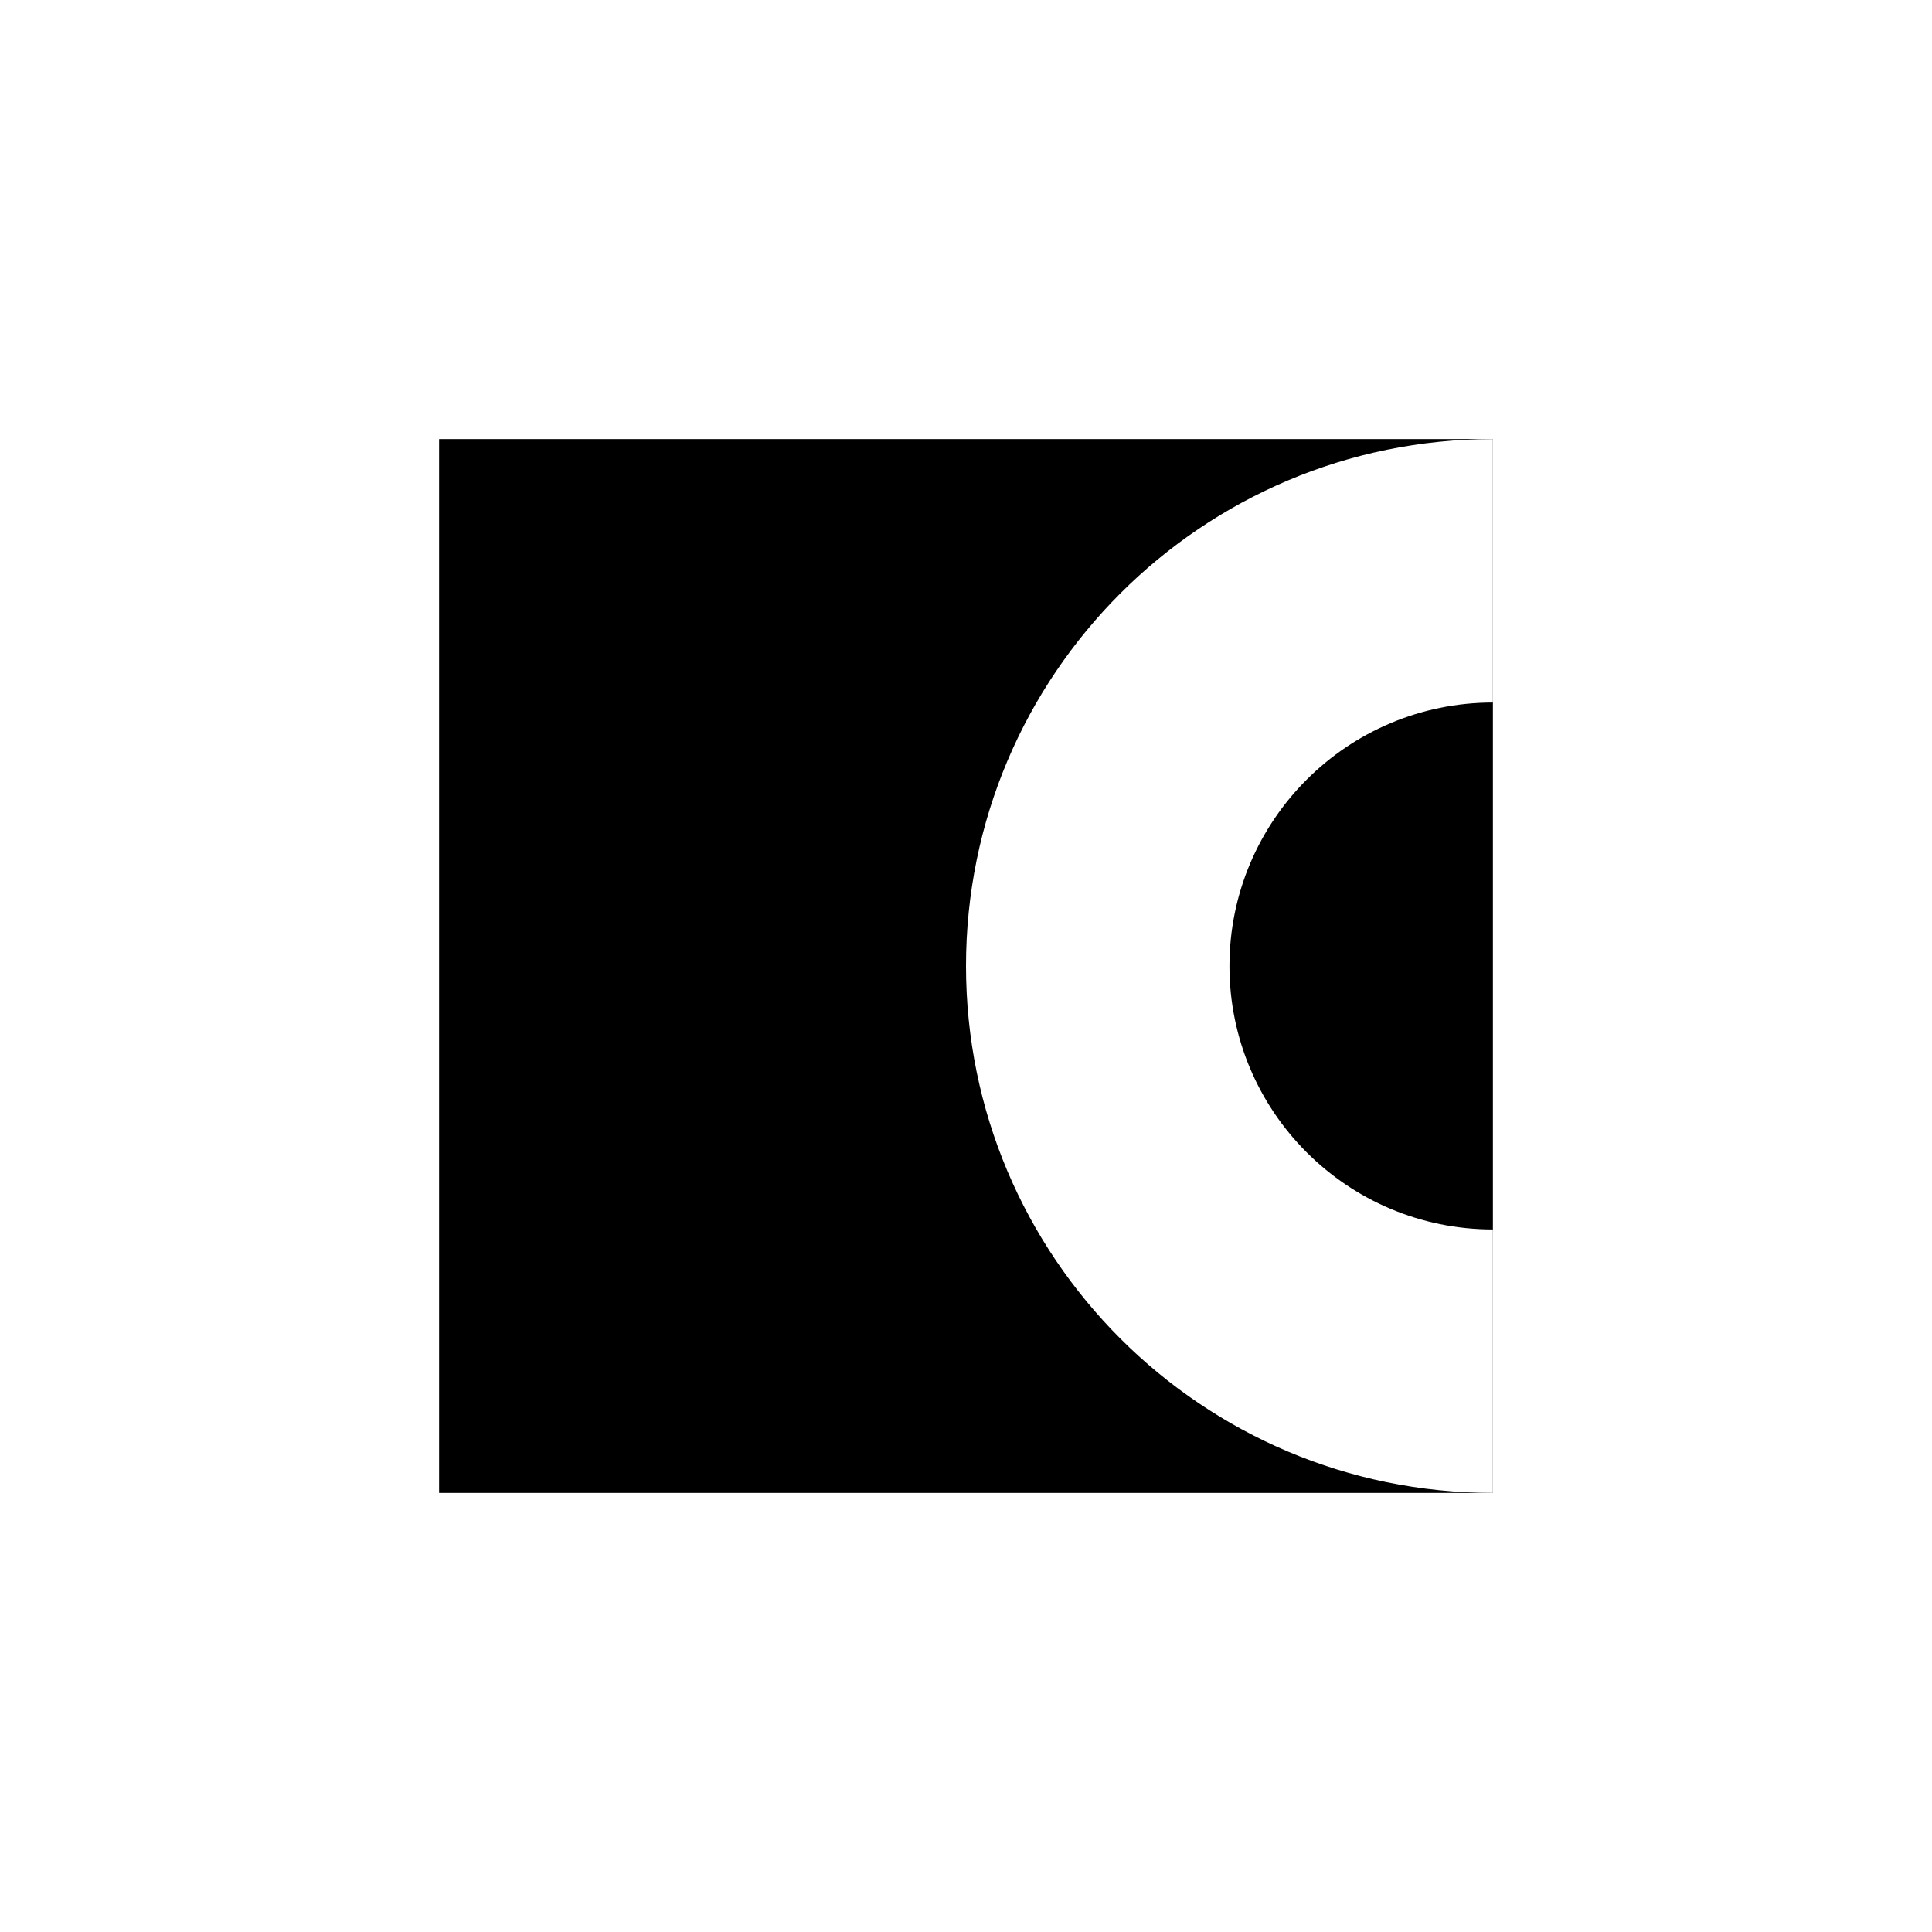 <?xml version="1.0" encoding="UTF-8"?>
<svg id="Calque_1" xmlns="http://www.w3.org/2000/svg" version="1.1" viewBox="0 0 275 275">
  <!-- Generator: Adobe Illustrator 29.8.1, SVG Export Plug-In . SVG Version: 2.1.1 Build 2)  -->
  <defs>
    <style>
      .st0 {
        fill: #fff;
      }
    </style>
  </defs>
  <rect class="st0" y="0" width="275" height="275"/>
  <g>
    <rect x="137.5" y="62.5" width="75" height="75"/>
    <rect x="137.5" y="137.5" width="75" height="75"/>
    <rect x="62.5" y="62.5" width="75" height="75"/>
    <rect x="62.5" y="137.5" width="75" height="75"/>
    <g>
      <path class="st0" d="M212.5,100v-37.5c-41.42,0-75,33.58-75,75h37.5c0-20.71,16.79-37.5,37.5-37.5Z"/>
      <path class="st0" d="M175,137.5h-37.5c0,41.42,33.58,75,75,75v-37.5c-20.71,0-37.5-16.79-37.5-37.5Z"/>
      <polygon class="st0" points="175 137.5 175 137.5 212.5 137.5 175 137.5"/>
    </g>
  </g>
</svg>